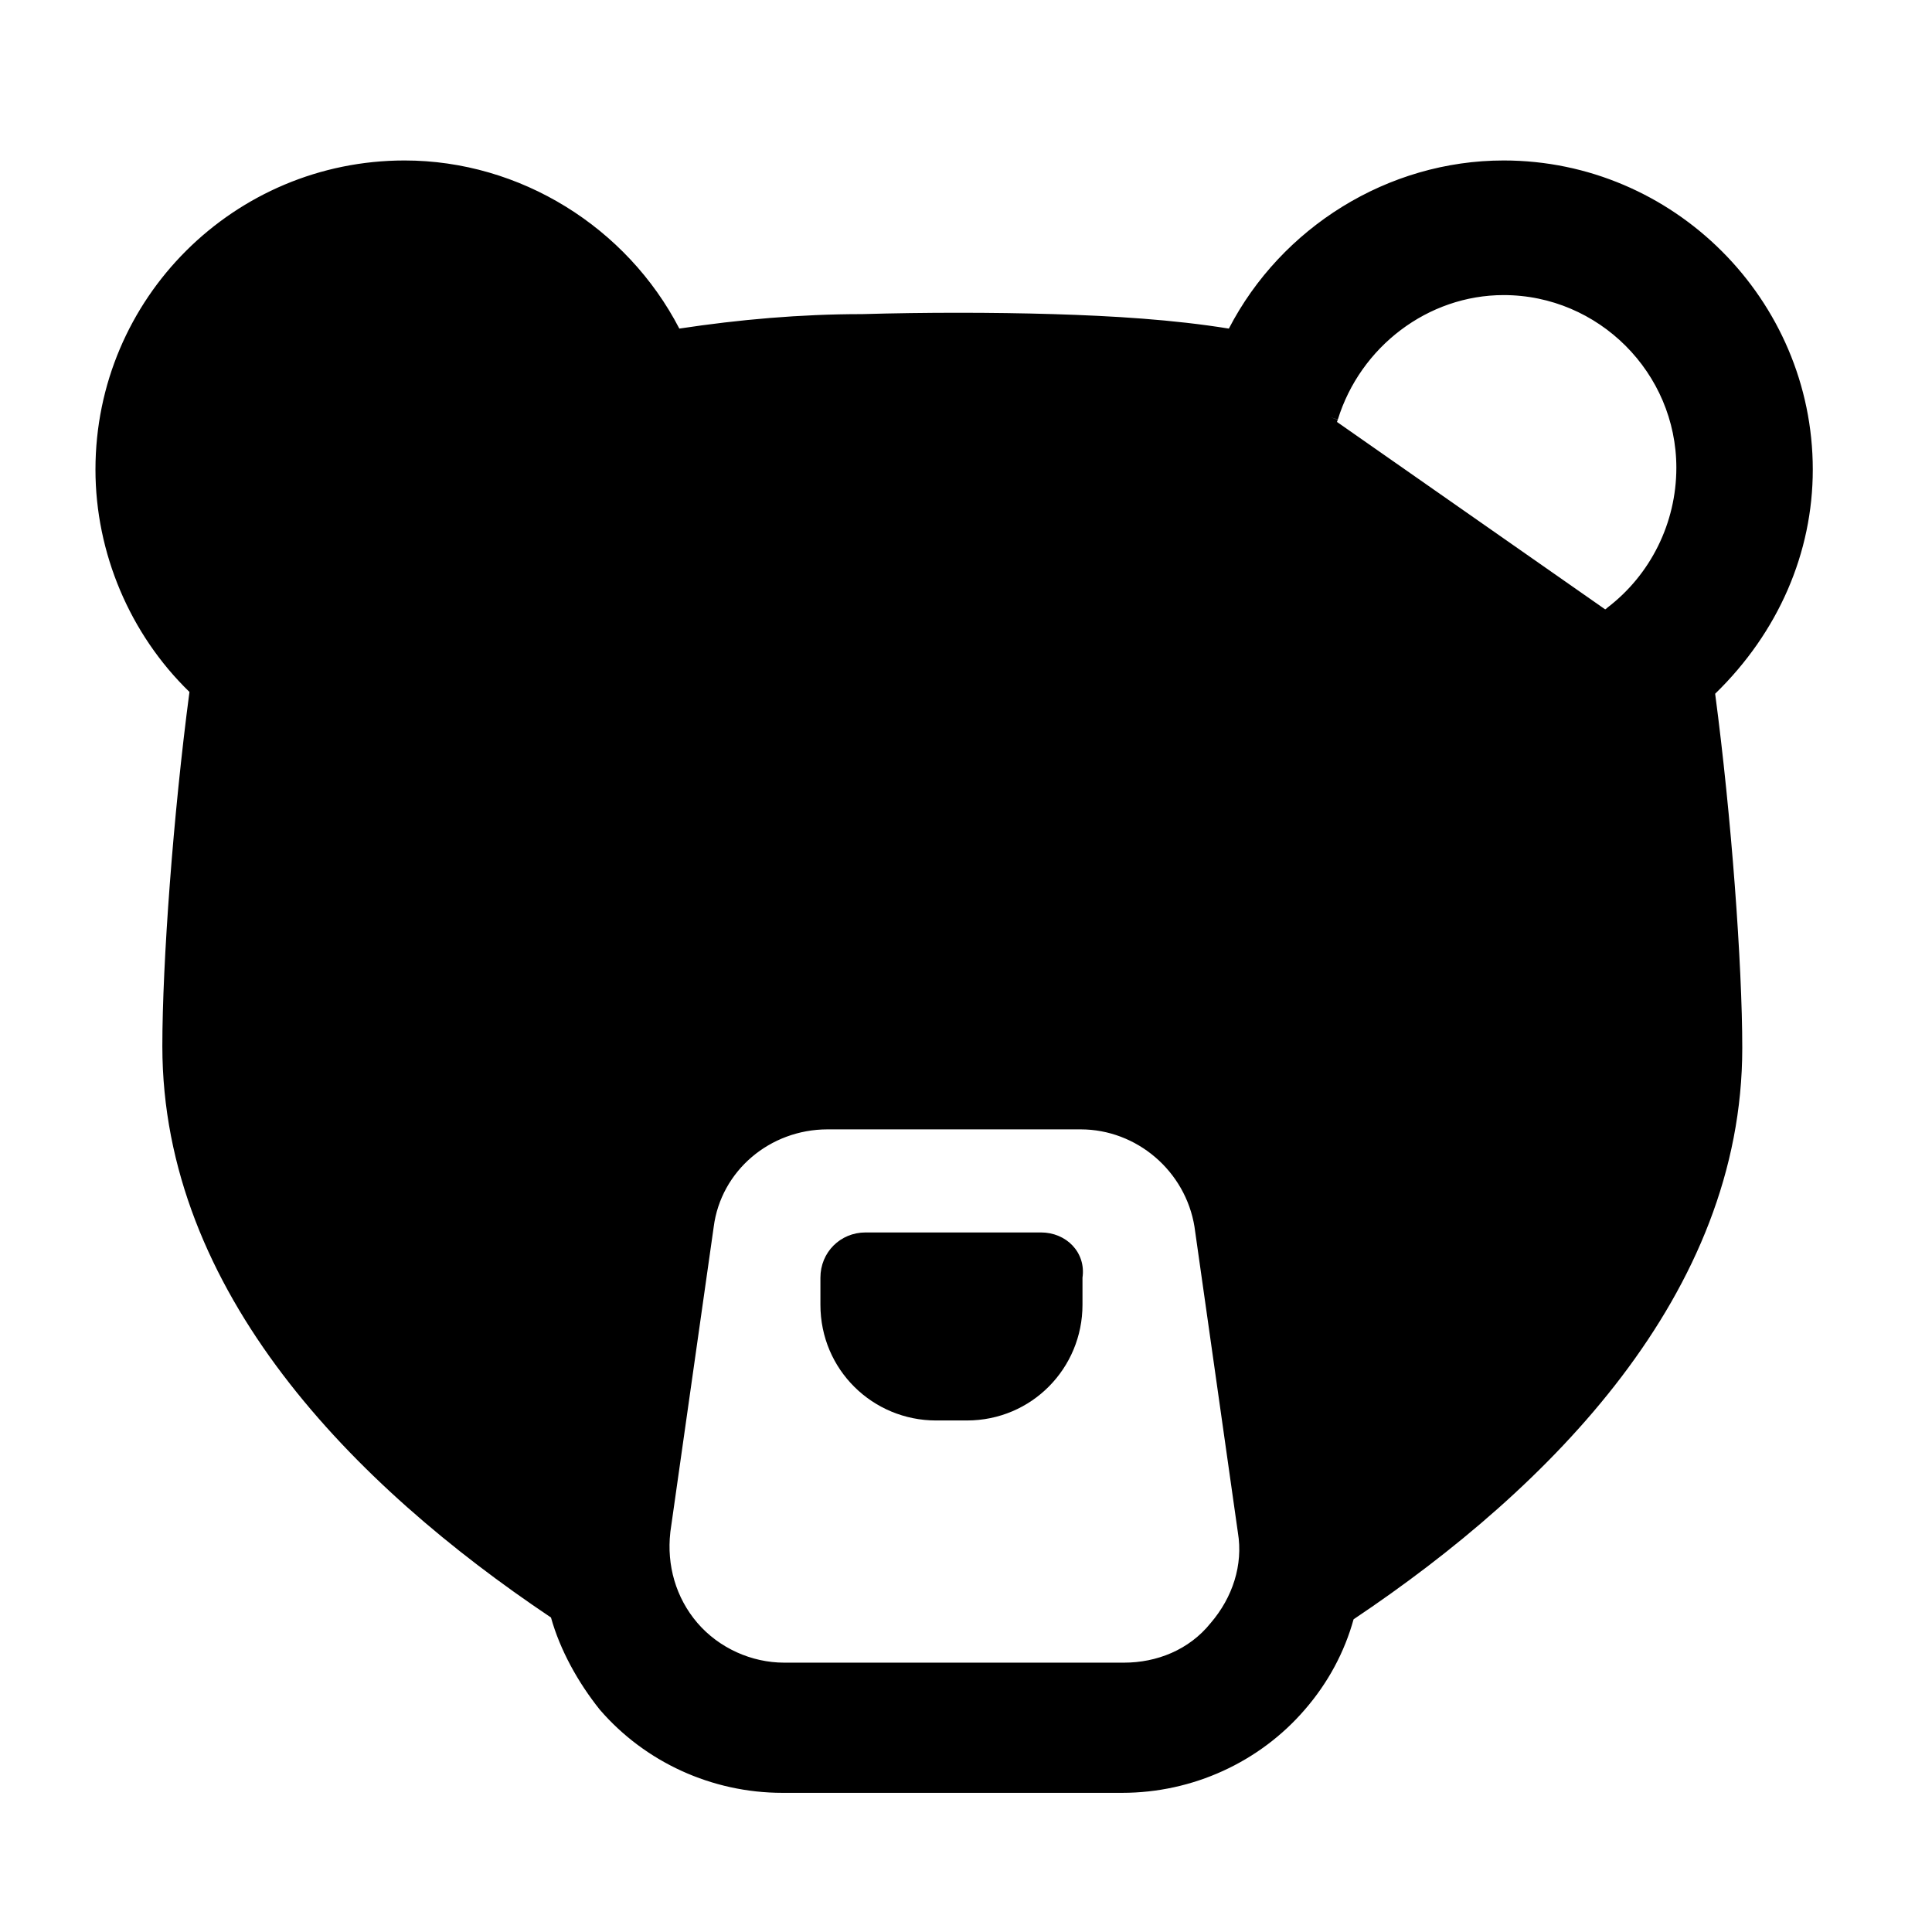 <svg width="34" height="34" viewBox="0 0 34 34" fill="none" xmlns="http://www.w3.org/2000/svg">
<path d="M12.116 16.28C13.293 16.28 14.247 15.325 14.247 14.148C14.247 12.971 13.293 12.017 12.116 12.017C10.939 12.017 9.984 12.971 9.984 14.148C9.984 15.325 10.939 16.28 12.116 16.28Z" fill="black"/>
<path d="M21.467 16.28C22.645 16.28 23.599 15.325 23.599 14.148C23.599 12.971 22.645 12.017 21.467 12.017C20.29 12.017 19.336 12.971 19.336 14.148C19.336 15.325 20.29 16.28 21.467 16.28Z" fill="black"/>
<path d="M18.319 21.689H15.233C14.787 21.689 14.438 22.039 14.438 22.485V22.962C14.438 24.107 15.36 24.998 16.474 24.998H17.014C18.16 24.998 19.05 24.075 19.05 22.962V22.485C19.114 22.039 18.764 21.689 18.319 21.689Z" fill="black"/>
<path d="M28.37 10.809L28.458 10.921C28.457 10.921 28.457 10.921 28.457 10.921C28.204 11.118 28.067 11.396 28.067 11.7V11.731C28.067 11.799 28.069 11.829 28.084 11.859L28.094 11.879L28.097 11.901C28.416 14.007 28.64 16.909 28.64 18.412C28.64 21.409 26.427 23.928 23.971 25.81L23.779 25.957L23.744 25.718L23.108 21.327L23.108 21.326C22.831 19.298 21.079 17.791 19.017 17.791H14.564C12.536 17.791 10.781 19.328 10.473 21.328C10.473 21.328 10.473 21.328 10.473 21.329L9.837 25.718L9.801 25.963L9.608 25.808C7.218 23.896 4.973 21.378 4.973 18.38C4.973 16.878 5.165 13.976 5.516 11.868C5.572 11.505 5.432 11.145 5.127 10.924L5.127 10.924C4.263 10.292 3.765 9.295 3.765 8.232C3.765 6.404 5.26 4.909 7.088 4.909C8.548 4.909 9.878 5.871 10.278 7.302C10.417 7.773 10.92 8.079 11.389 7.997C12.637 7.773 13.917 7.645 15.198 7.645L23.273 7.298M28.37 10.809C29.166 10.204 29.643 9.25 29.643 8.232C29.643 6.482 28.211 5.051 26.462 5.051C25.062 5.051 23.821 6.005 23.408 7.341M28.37 10.809C28.084 11.031 27.925 11.35 27.925 11.7V11.731C27.925 11.795 27.925 11.859 27.957 11.922L28.37 10.809ZM23.408 7.341L23.273 7.296C23.273 7.297 23.273 7.297 23.273 7.298M23.408 7.341L23.272 7.299C23.272 7.299 23.272 7.298 23.273 7.298M23.408 7.341C23.217 7.914 22.676 8.232 22.103 8.137M23.273 7.298C23.103 7.803 22.631 8.08 22.128 7.997M22.103 8.137L22.13 7.997C22.13 7.997 22.129 7.997 22.128 7.997M22.103 8.137C20.958 7.914 19.749 7.818 18.509 7.787L22.128 7.997M22.103 8.137L22.127 7.997C22.127 7.997 22.128 7.997 22.128 7.997M21.604 5.923L21.705 5.939L21.752 5.848C22.651 4.112 24.48 2.966 26.462 2.966C29.374 2.966 31.76 5.352 31.76 8.264C31.76 9.687 31.172 11.05 30.085 12.107L30.034 12.156L30.043 12.227C30.329 14.386 30.519 16.988 30.519 18.444C30.519 22.694 27.203 26.061 23.742 28.379L23.698 28.408L23.684 28.459C23.531 29.011 23.255 29.533 22.855 29.994L22.855 29.994C22.087 30.886 20.949 31.409 19.749 31.409H13.768C12.57 31.409 11.433 30.886 10.665 29.997C10.293 29.532 9.986 28.977 9.833 28.427L9.819 28.376L9.775 28.347C6.315 26.029 2.999 22.662 2.999 18.412C2.999 16.957 3.189 14.354 3.475 12.195L3.484 12.125L3.433 12.075C2.411 11.084 1.822 9.689 1.822 8.264C1.822 5.321 4.207 2.966 7.12 2.966C9.101 2.966 10.93 4.112 11.829 5.848L11.876 5.938L11.976 5.923C13.02 5.765 14.095 5.67 15.168 5.67V5.67L15.172 5.67C16.283 5.638 17.457 5.638 18.536 5.67C19.584 5.702 20.626 5.765 21.604 5.923ZM11.655 26.95L11.655 26.95L11.655 26.954C11.587 27.563 11.756 28.175 12.165 28.653C12.575 29.13 13.187 29.402 13.8 29.402H19.781C20.389 29.402 21.004 29.166 21.417 28.651C21.821 28.179 22.028 27.566 21.925 26.948L21.162 21.573L21.162 21.573L21.162 21.571C20.992 20.516 20.074 19.733 19.017 19.733H14.564C13.478 19.733 12.556 20.514 12.419 21.574C12.419 21.575 12.419 21.575 12.419 21.575L11.655 26.95ZM5.656 11.89C5.72 11.477 5.561 11.063 5.211 10.809C4.384 10.204 3.907 9.25 3.907 8.232C3.907 6.482 5.338 5.051 7.088 5.051C8.488 5.051 9.76 5.973 10.142 7.341C10.301 7.882 10.873 8.232 11.414 8.137C12.655 7.914 13.928 7.787 15.2 7.787L5.656 11.89Z" fill="black" stroke="black" stroke-width="0.284"/>
</svg>

